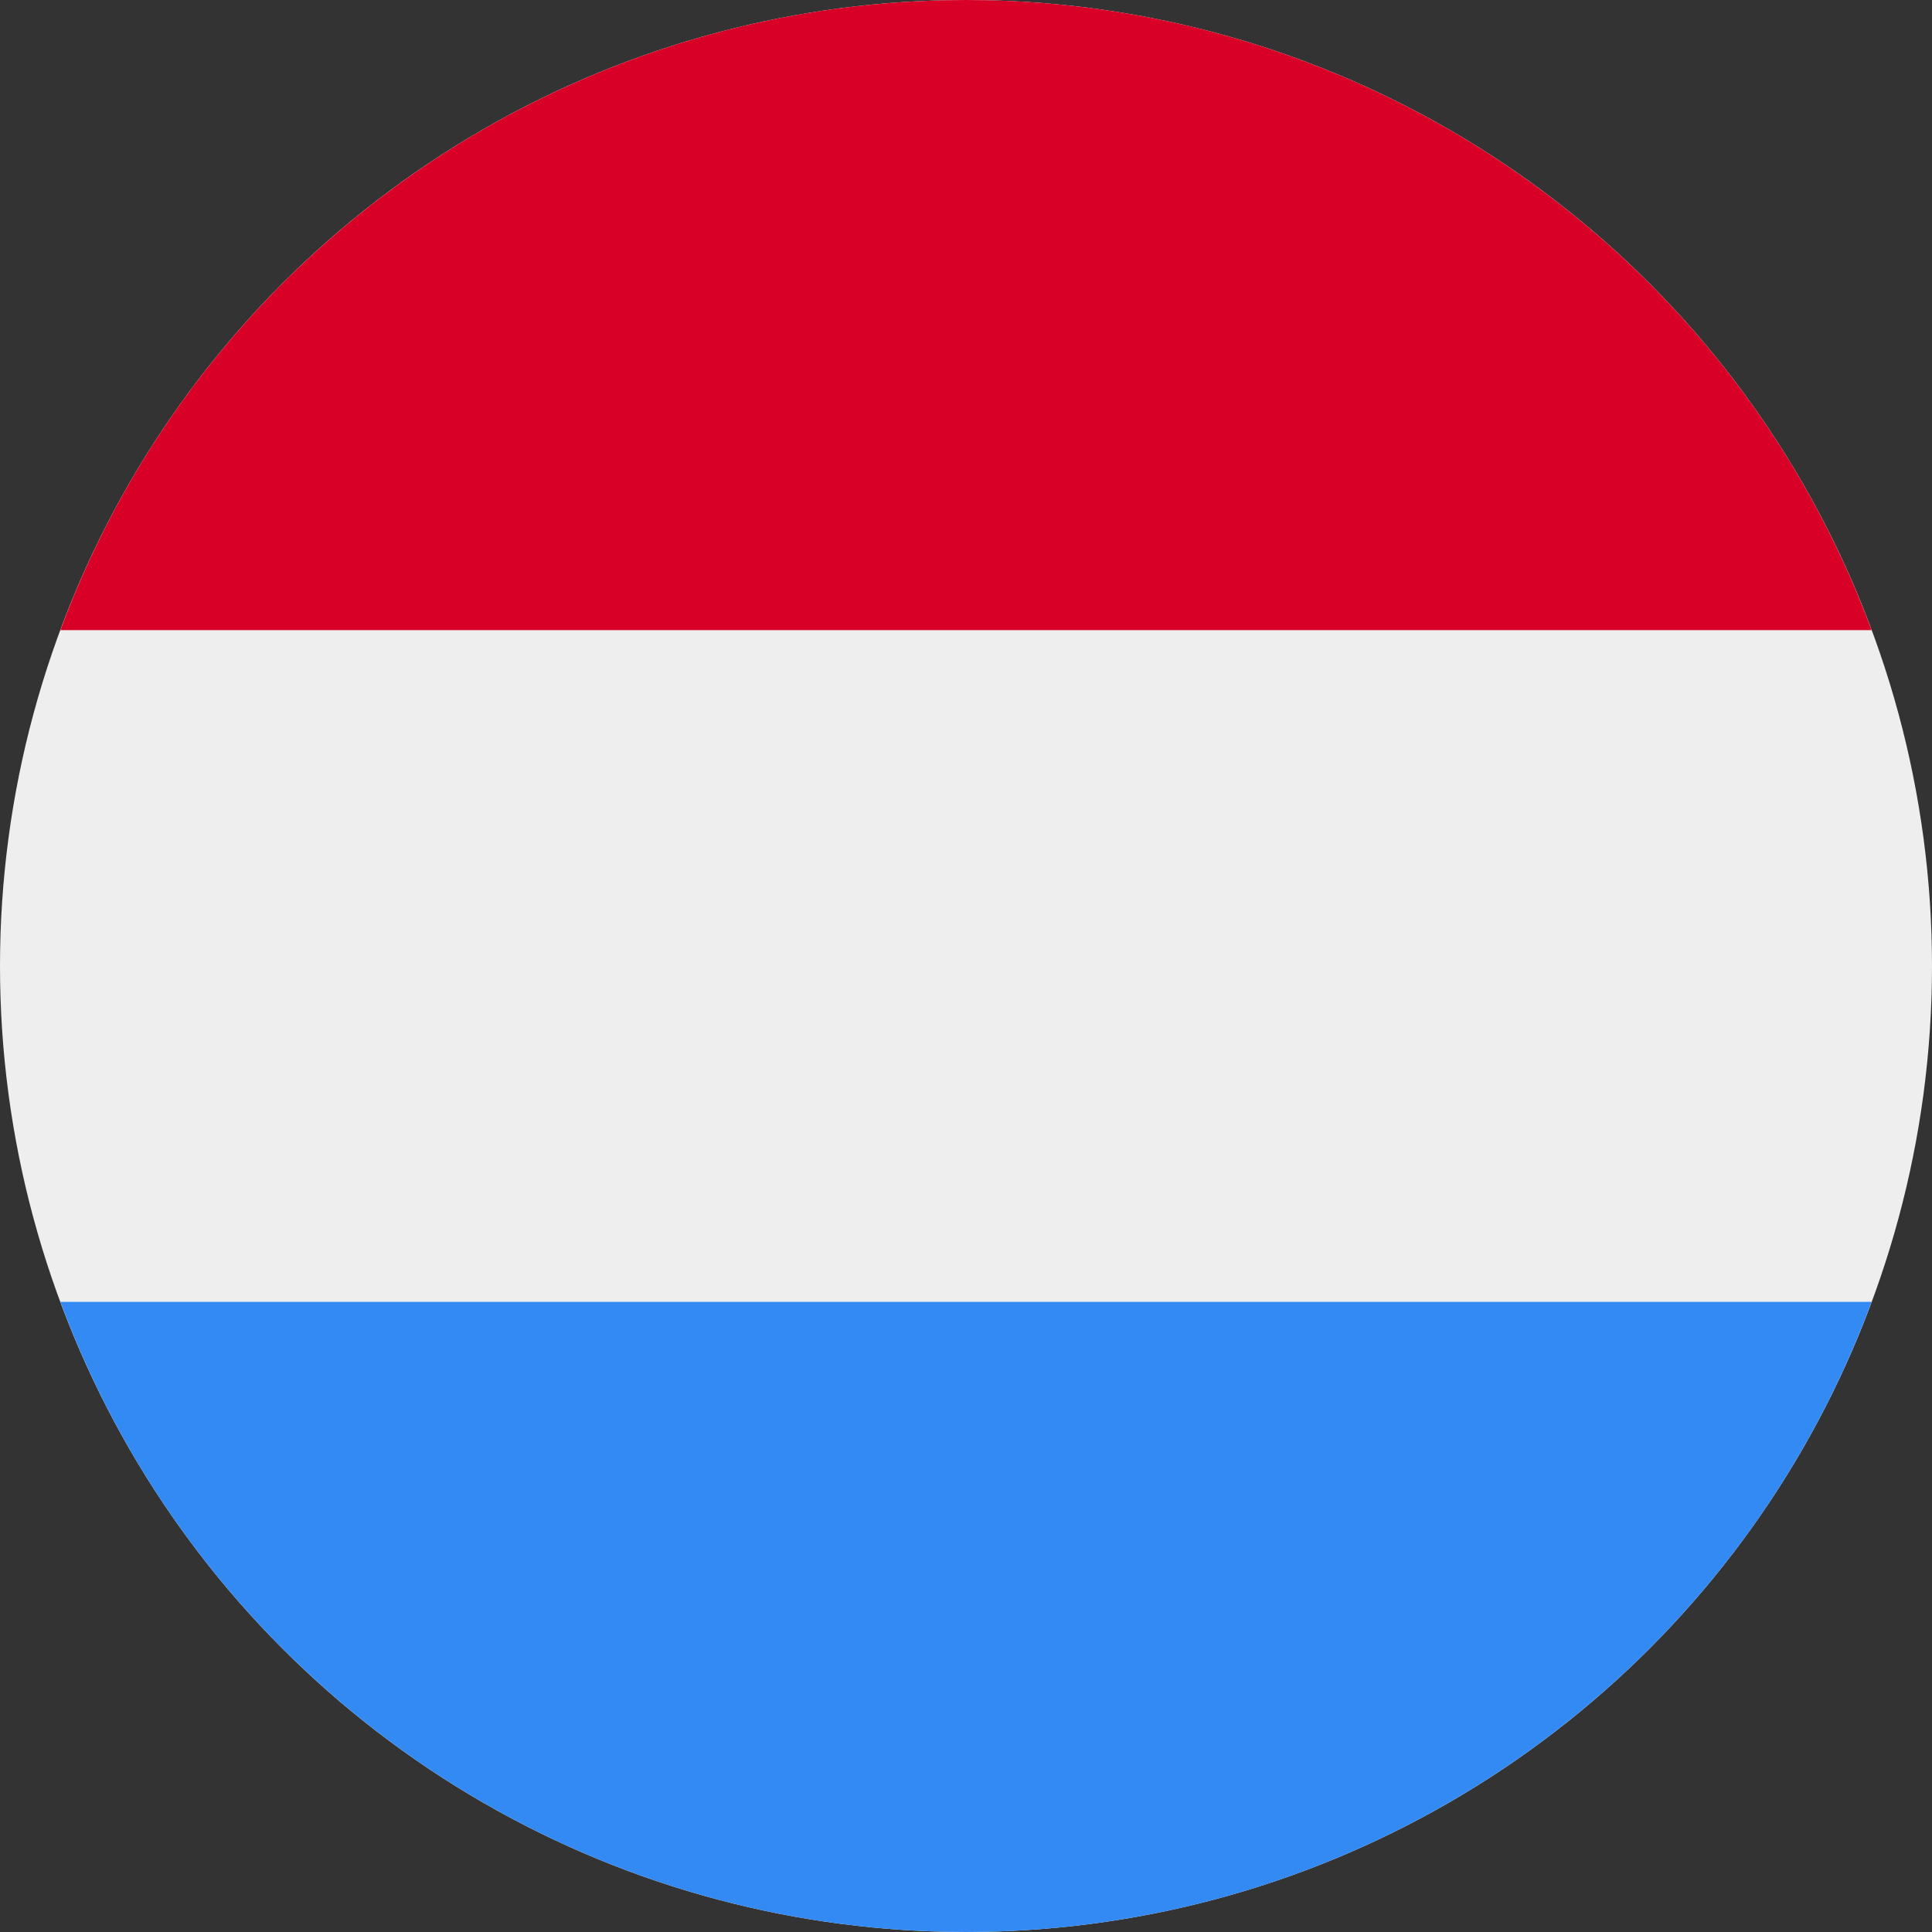 <?xml version="1.0" encoding="UTF-8"?>
<svg width="24px" height="24px" viewBox="0 0 24 24" version="1.1" xmlns="http://www.w3.org/2000/svg" xmlns:xlink="http://www.w3.org/1999/xlink">
    <rect x="0" y="0" width="24" height="24" fill="#333333" stroke="none"/>
    <title>lu</title>
    <g id="Page-1" stroke="none" stroke-width="1" fill="none" fill-rule="evenodd">
        <g id="lu" fill-rule="nonzero">
            <circle id="Oval" fill="#EEEEEE" cx="12" cy="12" r="12"></circle>
            <path d="M12,0 C6.982,0.001 2.494,3.123 0.75,7.828 L23.25,7.828 C21.506,3.123 17.018,0.001 12,0 Z" id="Path" fill="#D80027"></path>
            <path d="M12,24 C17.018,23.999 21.506,20.877 23.25,16.172 L0.75,16.172 C2.494,20.877 6.982,23.999 12,24 Z" id="Path" fill="#338AF3"></path>
        </g>
    </g>
</svg>